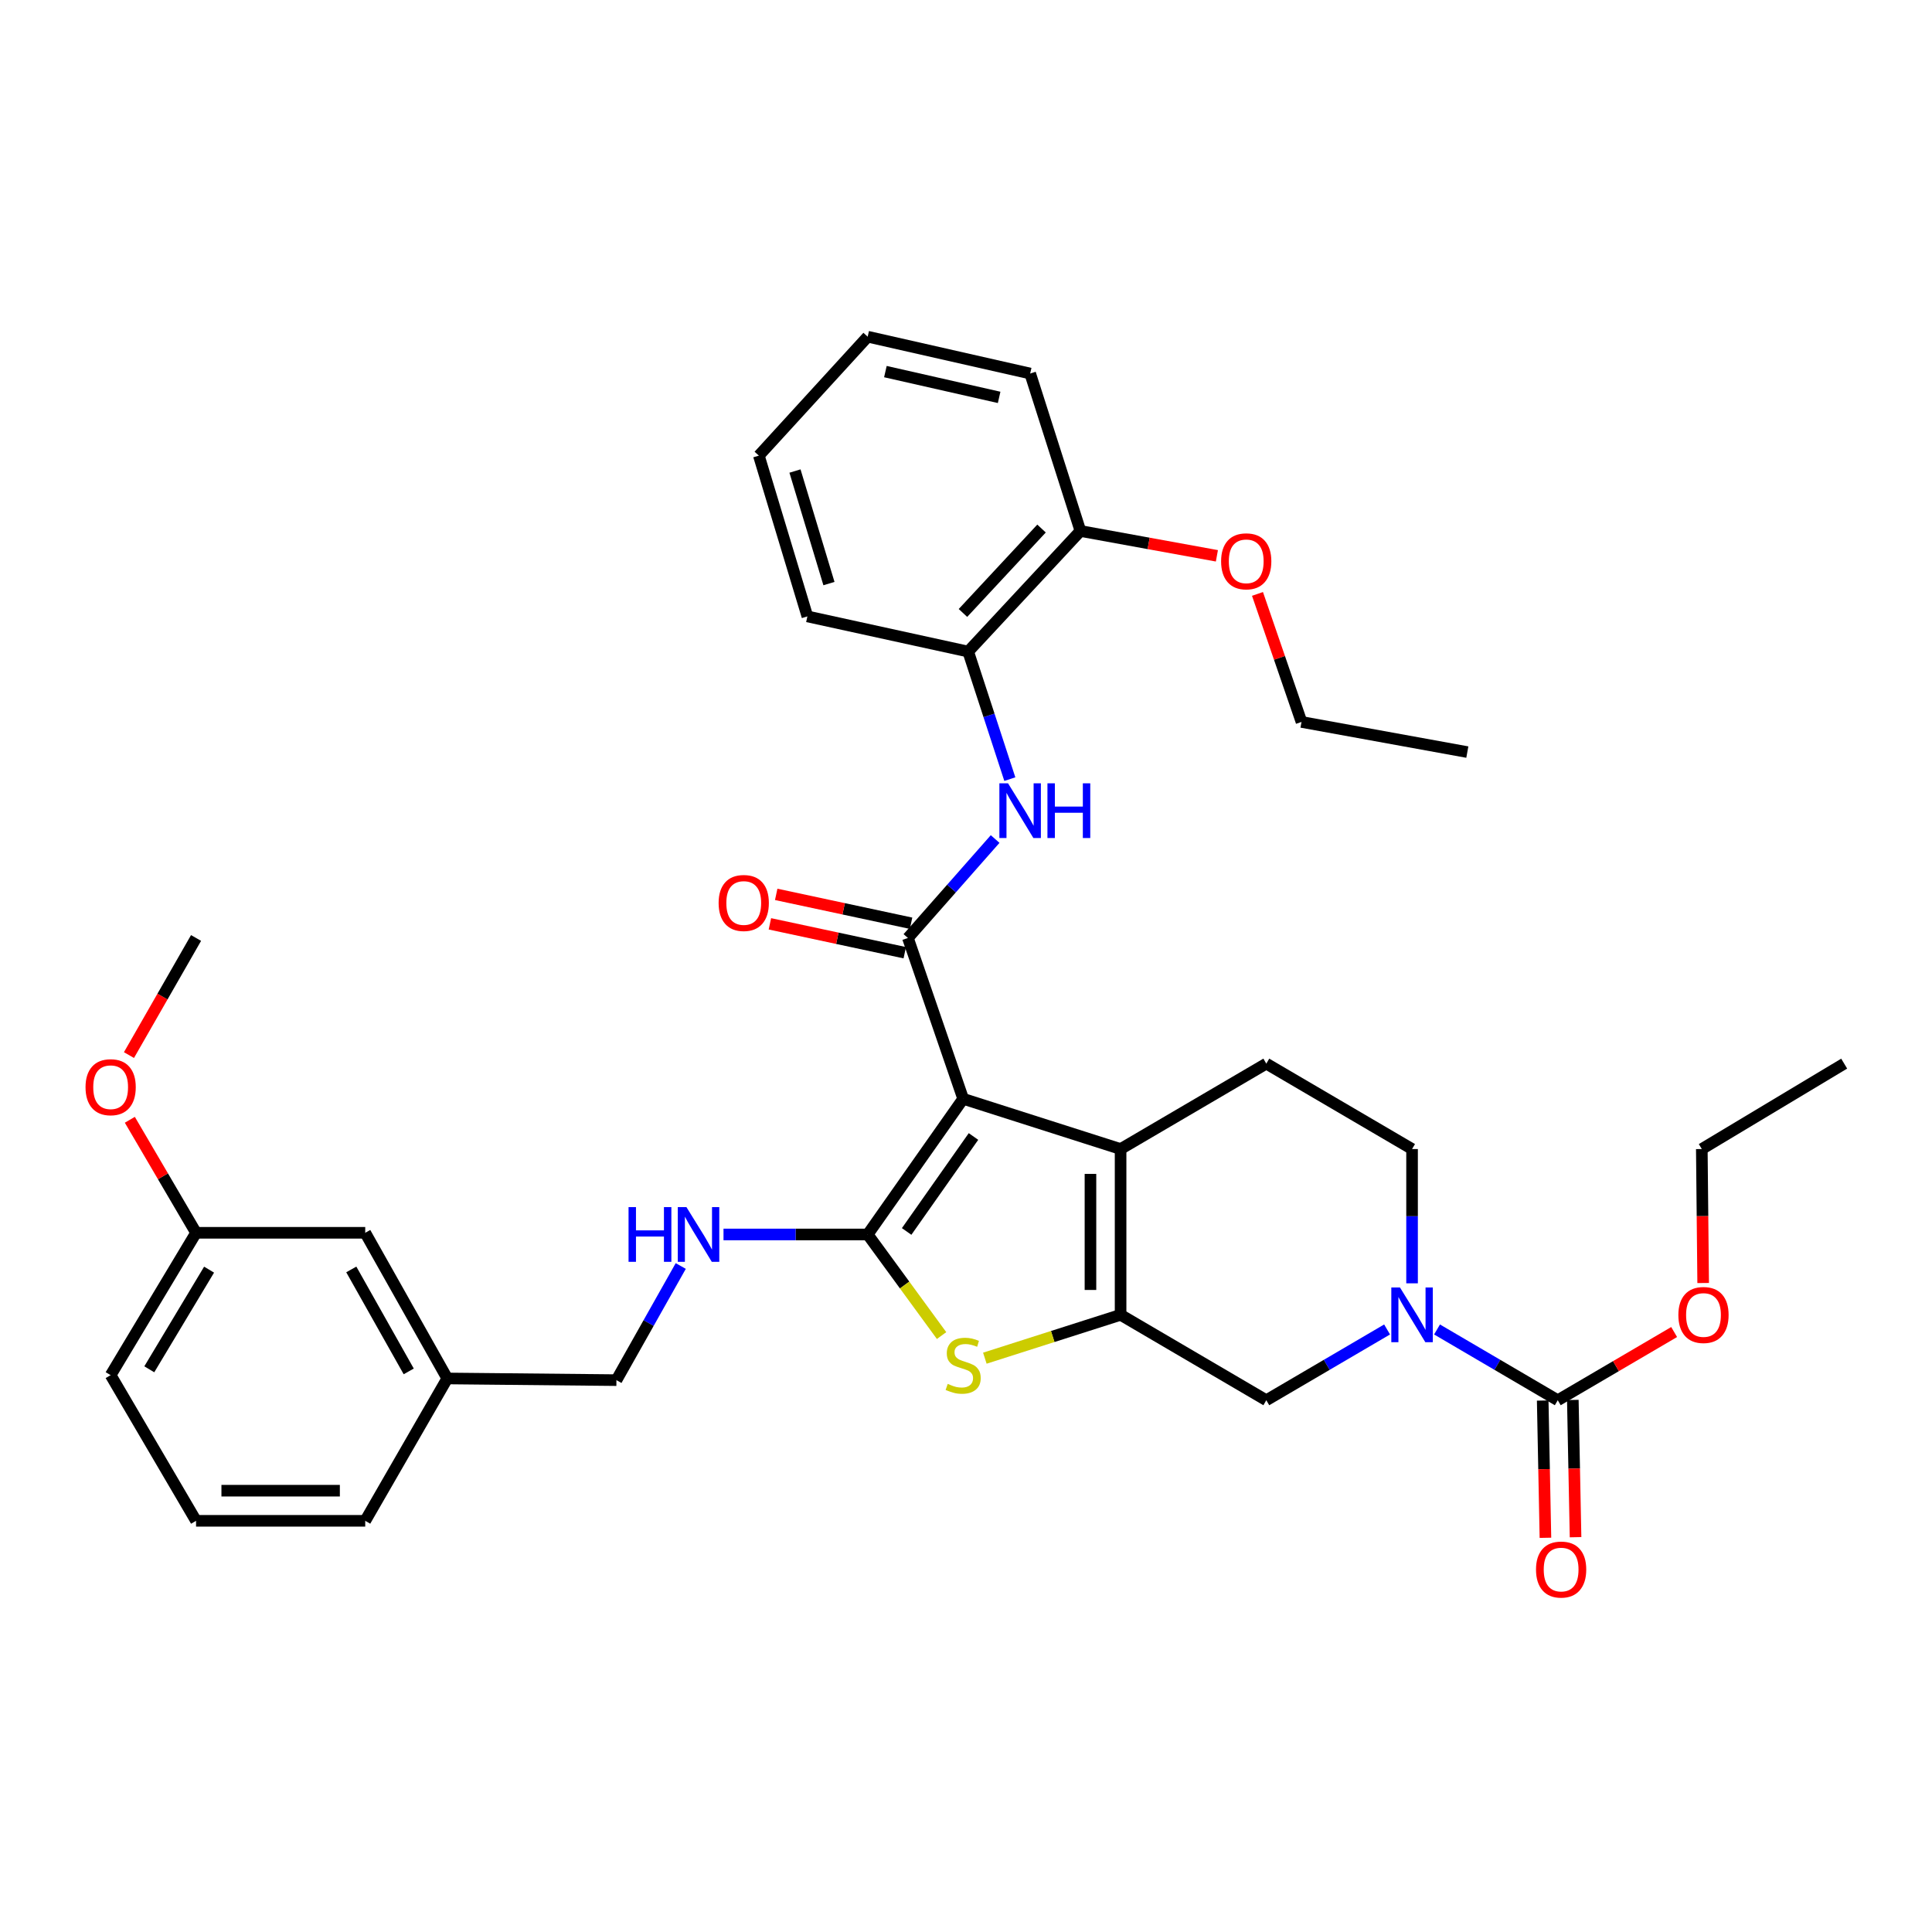 <?xml version='1.0' encoding='iso-8859-1'?>
<svg version='1.1' baseProfile='full'
              xmlns='http://www.w3.org/2000/svg'
                      xmlns:rdkit='http://www.rdkit.org/xml'
                      xmlns:xlink='http://www.w3.org/1999/xlink'
                  xml:space='preserve'
width='1000px' height='1000px' viewBox='0 0 1000 1000'>
<!-- END OF HEADER -->
<rect style='opacity:1.0;fill:#FFFFFF;stroke:none' width='1000' height='1000' x='0' y='0'> </rect>
<path class='bond-0' d='M 498.535,568.733 L 449.11,638.959' style='fill:none;fill-rule:evenodd;stroke:#000000;stroke-width:6px;stroke-linecap:butt;stroke-linejoin:miter;stroke-opacity:1' />
<path class='bond-0' d='M 503.874,588.243 L 469.277,637.401' style='fill:none;fill-rule:evenodd;stroke:#000000;stroke-width:6px;stroke-linecap:butt;stroke-linejoin:miter;stroke-opacity:1' />
<path class='bond-2' d='M 498.535,568.733 L 580.015,594.741' style='fill:none;fill-rule:evenodd;stroke:#000000;stroke-width:6px;stroke-linecap:butt;stroke-linejoin:miter;stroke-opacity:1' />
<path class='bond-3' d='M 498.535,568.733 L 469.937,485.495' style='fill:none;fill-rule:evenodd;stroke:#000000;stroke-width:6px;stroke-linecap:butt;stroke-linejoin:miter;stroke-opacity:1' />
<path class='bond-4' d='M 449.11,638.959 L 468.236,665.125' style='fill:none;fill-rule:evenodd;stroke:#000000;stroke-width:6px;stroke-linecap:butt;stroke-linejoin:miter;stroke-opacity:1' />
<path class='bond-4' d='M 468.236,665.125 L 487.362,691.291' style='fill:none;fill-rule:evenodd;stroke:#CCCC00;stroke-width:6px;stroke-linecap:butt;stroke-linejoin:miter;stroke-opacity:1' />
<path class='bond-9' d='M 449.11,638.959 L 411.798,638.959' style='fill:none;fill-rule:evenodd;stroke:#000000;stroke-width:6px;stroke-linecap:butt;stroke-linejoin:miter;stroke-opacity:1' />
<path class='bond-9' d='M 411.798,638.959 L 374.486,638.959' style='fill:none;fill-rule:evenodd;stroke:#0000FF;stroke-width:6px;stroke-linecap:butt;stroke-linejoin:miter;stroke-opacity:1' />
<path class='bond-1' d='M 580.015,680.553 L 580.015,594.741' style='fill:none;fill-rule:evenodd;stroke:#000000;stroke-width:6px;stroke-linecap:butt;stroke-linejoin:miter;stroke-opacity:1' />
<path class='bond-1' d='M 564.421,667.681 L 564.421,607.613' style='fill:none;fill-rule:evenodd;stroke:#000000;stroke-width:6px;stroke-linecap:butt;stroke-linejoin:miter;stroke-opacity:1' />
<path class='bond-8' d='M 580.015,680.553 L 655.439,724.762' style='fill:none;fill-rule:evenodd;stroke:#000000;stroke-width:6px;stroke-linecap:butt;stroke-linejoin:miter;stroke-opacity:1' />
<path class='bond-35' d='M 580.015,680.553 L 544.885,691.774' style='fill:none;fill-rule:evenodd;stroke:#000000;stroke-width:6px;stroke-linecap:butt;stroke-linejoin:miter;stroke-opacity:1' />
<path class='bond-35' d='M 544.885,691.774 L 509.754,702.995' style='fill:none;fill-rule:evenodd;stroke:#CCCC00;stroke-width:6px;stroke-linecap:butt;stroke-linejoin:miter;stroke-opacity:1' />
<path class='bond-10' d='M 580.015,594.741 L 655.439,550.532' style='fill:none;fill-rule:evenodd;stroke:#000000;stroke-width:6px;stroke-linecap:butt;stroke-linejoin:miter;stroke-opacity:1' />
<path class='bond-7' d='M 469.937,485.495 L 492.509,459.886' style='fill:none;fill-rule:evenodd;stroke:#000000;stroke-width:6px;stroke-linecap:butt;stroke-linejoin:miter;stroke-opacity:1' />
<path class='bond-7' d='M 492.509,459.886 L 515.081,434.277' style='fill:none;fill-rule:evenodd;stroke:#0000FF;stroke-width:6px;stroke-linecap:butt;stroke-linejoin:miter;stroke-opacity:1' />
<path class='bond-13' d='M 471.57,477.871 L 436.666,470.398' style='fill:none;fill-rule:evenodd;stroke:#000000;stroke-width:6px;stroke-linecap:butt;stroke-linejoin:miter;stroke-opacity:1' />
<path class='bond-13' d='M 436.666,470.398 L 401.762,462.926' style='fill:none;fill-rule:evenodd;stroke:#FF0000;stroke-width:6px;stroke-linecap:butt;stroke-linejoin:miter;stroke-opacity:1' />
<path class='bond-13' d='M 468.305,493.119 L 433.401,485.647' style='fill:none;fill-rule:evenodd;stroke:#000000;stroke-width:6px;stroke-linecap:butt;stroke-linejoin:miter;stroke-opacity:1' />
<path class='bond-13' d='M 433.401,485.647 L 398.498,478.174' style='fill:none;fill-rule:evenodd;stroke:#FF0000;stroke-width:6px;stroke-linecap:butt;stroke-linejoin:miter;stroke-opacity:1' />
<path class='bond-5' d='M 730.881,664.247 L 730.881,629.494' style='fill:none;fill-rule:evenodd;stroke:#0000FF;stroke-width:6px;stroke-linecap:butt;stroke-linejoin:miter;stroke-opacity:1' />
<path class='bond-5' d='M 730.881,629.494 L 730.881,594.741' style='fill:none;fill-rule:evenodd;stroke:#000000;stroke-width:6px;stroke-linecap:butt;stroke-linejoin:miter;stroke-opacity:1' />
<path class='bond-6' d='M 743.806,688.13 L 775.051,706.446' style='fill:none;fill-rule:evenodd;stroke:#0000FF;stroke-width:6px;stroke-linecap:butt;stroke-linejoin:miter;stroke-opacity:1' />
<path class='bond-6' d='M 775.051,706.446 L 806.296,724.762' style='fill:none;fill-rule:evenodd;stroke:#000000;stroke-width:6px;stroke-linecap:butt;stroke-linejoin:miter;stroke-opacity:1' />
<path class='bond-36' d='M 717.955,688.128 L 686.697,706.445' style='fill:none;fill-rule:evenodd;stroke:#0000FF;stroke-width:6px;stroke-linecap:butt;stroke-linejoin:miter;stroke-opacity:1' />
<path class='bond-36' d='M 686.697,706.445 L 655.439,724.762' style='fill:none;fill-rule:evenodd;stroke:#000000;stroke-width:6px;stroke-linecap:butt;stroke-linejoin:miter;stroke-opacity:1' />
<path class='bond-14' d='M 798.501,724.917 L 799.207,760.439' style='fill:none;fill-rule:evenodd;stroke:#000000;stroke-width:6px;stroke-linecap:butt;stroke-linejoin:miter;stroke-opacity:1' />
<path class='bond-14' d='M 799.207,760.439 L 799.914,795.961' style='fill:none;fill-rule:evenodd;stroke:#FF0000;stroke-width:6px;stroke-linecap:butt;stroke-linejoin:miter;stroke-opacity:1' />
<path class='bond-14' d='M 814.092,724.607 L 814.798,760.129' style='fill:none;fill-rule:evenodd;stroke:#000000;stroke-width:6px;stroke-linecap:butt;stroke-linejoin:miter;stroke-opacity:1' />
<path class='bond-14' d='M 814.798,760.129 L 815.505,795.651' style='fill:none;fill-rule:evenodd;stroke:#FF0000;stroke-width:6px;stroke-linecap:butt;stroke-linejoin:miter;stroke-opacity:1' />
<path class='bond-16' d='M 806.296,724.762 L 836.416,707.108' style='fill:none;fill-rule:evenodd;stroke:#000000;stroke-width:6px;stroke-linecap:butt;stroke-linejoin:miter;stroke-opacity:1' />
<path class='bond-16' d='M 836.416,707.108 L 866.535,689.454' style='fill:none;fill-rule:evenodd;stroke:#FF0000;stroke-width:6px;stroke-linecap:butt;stroke-linejoin:miter;stroke-opacity:1' />
<path class='bond-11' d='M 522.686,403.275 L 511.906,370.265' style='fill:none;fill-rule:evenodd;stroke:#0000FF;stroke-width:6px;stroke-linecap:butt;stroke-linejoin:miter;stroke-opacity:1' />
<path class='bond-11' d='M 511.906,370.265 L 501.126,337.254' style='fill:none;fill-rule:evenodd;stroke:#000000;stroke-width:6px;stroke-linecap:butt;stroke-linejoin:miter;stroke-opacity:1' />
<path class='bond-17' d='M 352.357,655.283 L 335.71,684.82' style='fill:none;fill-rule:evenodd;stroke:#0000FF;stroke-width:6px;stroke-linecap:butt;stroke-linejoin:miter;stroke-opacity:1' />
<path class='bond-17' d='M 335.71,684.82 L 319.063,714.358' style='fill:none;fill-rule:evenodd;stroke:#000000;stroke-width:6px;stroke-linecap:butt;stroke-linejoin:miter;stroke-opacity:1' />
<path class='bond-12' d='M 655.439,550.532 L 730.881,594.741' style='fill:none;fill-rule:evenodd;stroke:#000000;stroke-width:6px;stroke-linecap:butt;stroke-linejoin:miter;stroke-opacity:1' />
<path class='bond-15' d='M 501.126,337.254 L 559.223,274.834' style='fill:none;fill-rule:evenodd;stroke:#000000;stroke-width:6px;stroke-linecap:butt;stroke-linejoin:miter;stroke-opacity:1' />
<path class='bond-15' d='M 498.425,317.267 L 539.093,273.573' style='fill:none;fill-rule:evenodd;stroke:#000000;stroke-width:6px;stroke-linecap:butt;stroke-linejoin:miter;stroke-opacity:1' />
<path class='bond-24' d='M 501.126,337.254 L 417.905,319.052' style='fill:none;fill-rule:evenodd;stroke:#000000;stroke-width:6px;stroke-linecap:butt;stroke-linejoin:miter;stroke-opacity:1' />
<path class='bond-21' d='M 559.223,274.834 L 594.543,281.263' style='fill:none;fill-rule:evenodd;stroke:#000000;stroke-width:6px;stroke-linecap:butt;stroke-linejoin:miter;stroke-opacity:1' />
<path class='bond-21' d='M 594.543,281.263 L 629.863,287.691' style='fill:none;fill-rule:evenodd;stroke:#FF0000;stroke-width:6px;stroke-linecap:butt;stroke-linejoin:miter;stroke-opacity:1' />
<path class='bond-25' d='M 559.223,274.834 L 533.215,193.337' style='fill:none;fill-rule:evenodd;stroke:#000000;stroke-width:6px;stroke-linecap:butt;stroke-linejoin:miter;stroke-opacity:1' />
<path class='bond-28' d='M 881.554,664.087 L 881.204,629.414' style='fill:none;fill-rule:evenodd;stroke:#FF0000;stroke-width:6px;stroke-linecap:butt;stroke-linejoin:miter;stroke-opacity:1' />
<path class='bond-28' d='M 881.204,629.414 L 880.854,594.741' style='fill:none;fill-rule:evenodd;stroke:#000000;stroke-width:6px;stroke-linecap:butt;stroke-linejoin:miter;stroke-opacity:1' />
<path class='bond-19' d='M 319.063,714.358 L 231.51,713.491' style='fill:none;fill-rule:evenodd;stroke:#000000;stroke-width:6px;stroke-linecap:butt;stroke-linejoin:miter;stroke-opacity:1' />
<path class='bond-18' d='M 189.042,638.093 L 231.51,713.491' style='fill:none;fill-rule:evenodd;stroke:#000000;stroke-width:6px;stroke-linecap:butt;stroke-linejoin:miter;stroke-opacity:1' />
<path class='bond-18' d='M 181.825,657.056 L 211.553,709.835' style='fill:none;fill-rule:evenodd;stroke:#000000;stroke-width:6px;stroke-linecap:butt;stroke-linejoin:miter;stroke-opacity:1' />
<path class='bond-20' d='M 189.042,638.093 L 101.48,638.093' style='fill:none;fill-rule:evenodd;stroke:#000000;stroke-width:6px;stroke-linecap:butt;stroke-linejoin:miter;stroke-opacity:1' />
<path class='bond-26' d='M 231.51,713.491 L 189.042,787.174' style='fill:none;fill-rule:evenodd;stroke:#000000;stroke-width:6px;stroke-linecap:butt;stroke-linejoin:miter;stroke-opacity:1' />
<path class='bond-22' d='M 101.48,638.093 L 84.341,608.845' style='fill:none;fill-rule:evenodd;stroke:#000000;stroke-width:6px;stroke-linecap:butt;stroke-linejoin:miter;stroke-opacity:1' />
<path class='bond-22' d='M 84.341,608.845 L 67.201,579.598' style='fill:none;fill-rule:evenodd;stroke:#FF0000;stroke-width:6px;stroke-linecap:butt;stroke-linejoin:miter;stroke-opacity:1' />
<path class='bond-38' d='M 101.48,638.093 L 57.271,711.776' style='fill:none;fill-rule:evenodd;stroke:#000000;stroke-width:6px;stroke-linecap:butt;stroke-linejoin:miter;stroke-opacity:1' />
<path class='bond-38' d='M 108.221,657.169 L 77.274,708.747' style='fill:none;fill-rule:evenodd;stroke:#000000;stroke-width:6px;stroke-linecap:butt;stroke-linejoin:miter;stroke-opacity:1' />
<path class='bond-29' d='M 650.875,307.414 L 662.267,340.545' style='fill:none;fill-rule:evenodd;stroke:#FF0000;stroke-width:6px;stroke-linecap:butt;stroke-linejoin:miter;stroke-opacity:1' />
<path class='bond-29' d='M 662.267,340.545 L 673.659,373.676' style='fill:none;fill-rule:evenodd;stroke:#000000;stroke-width:6px;stroke-linecap:butt;stroke-linejoin:miter;stroke-opacity:1' />
<path class='bond-30' d='M 66.75,546.109 L 84.115,515.802' style='fill:none;fill-rule:evenodd;stroke:#FF0000;stroke-width:6px;stroke-linecap:butt;stroke-linejoin:miter;stroke-opacity:1' />
<path class='bond-30' d='M 84.115,515.802 L 101.48,485.495' style='fill:none;fill-rule:evenodd;stroke:#000000;stroke-width:6px;stroke-linecap:butt;stroke-linejoin:miter;stroke-opacity:1' />
<path class='bond-23' d='M 101.48,787.174 L 189.042,787.174' style='fill:none;fill-rule:evenodd;stroke:#000000;stroke-width:6px;stroke-linecap:butt;stroke-linejoin:miter;stroke-opacity:1' />
<path class='bond-23' d='M 114.615,771.58 L 175.908,771.58' style='fill:none;fill-rule:evenodd;stroke:#000000;stroke-width:6px;stroke-linecap:butt;stroke-linejoin:miter;stroke-opacity:1' />
<path class='bond-27' d='M 101.48,787.174 L 57.271,711.776' style='fill:none;fill-rule:evenodd;stroke:#000000;stroke-width:6px;stroke-linecap:butt;stroke-linejoin:miter;stroke-opacity:1' />
<path class='bond-33' d='M 417.905,319.052 L 392.781,235.831' style='fill:none;fill-rule:evenodd;stroke:#000000;stroke-width:6px;stroke-linecap:butt;stroke-linejoin:miter;stroke-opacity:1' />
<path class='bond-33' d='M 429.065,302.062 L 411.478,243.808' style='fill:none;fill-rule:evenodd;stroke:#000000;stroke-width:6px;stroke-linecap:butt;stroke-linejoin:miter;stroke-opacity:1' />
<path class='bond-37' d='M 533.215,193.337 L 449.11,174.269' style='fill:none;fill-rule:evenodd;stroke:#000000;stroke-width:6px;stroke-linecap:butt;stroke-linejoin:miter;stroke-opacity:1' />
<path class='bond-37' d='M 517.152,205.685 L 458.278,192.337' style='fill:none;fill-rule:evenodd;stroke:#000000;stroke-width:6px;stroke-linecap:butt;stroke-linejoin:miter;stroke-opacity:1' />
<path class='bond-32' d='M 880.854,594.741 L 954.545,550.532' style='fill:none;fill-rule:evenodd;stroke:#000000;stroke-width:6px;stroke-linecap:butt;stroke-linejoin:miter;stroke-opacity:1' />
<path class='bond-31' d='M 673.659,373.676 L 759.488,389.279' style='fill:none;fill-rule:evenodd;stroke:#000000;stroke-width:6px;stroke-linecap:butt;stroke-linejoin:miter;stroke-opacity:1' />
<path class='bond-34' d='M 392.781,235.831 L 449.11,174.269' style='fill:none;fill-rule:evenodd;stroke:#000000;stroke-width:6px;stroke-linecap:butt;stroke-linejoin:miter;stroke-opacity:1' />
<path  class='atom-5' d='M 490.535 716.298
Q 490.855 716.418, 492.175 716.978
Q 493.495 717.538, 494.935 717.898
Q 496.415 718.218, 497.855 718.218
Q 500.535 718.218, 502.095 716.938
Q 503.655 715.618, 503.655 713.338
Q 503.655 711.778, 502.855 710.818
Q 502.095 709.858, 500.895 709.338
Q 499.695 708.818, 497.695 708.218
Q 495.175 707.458, 493.655 706.738
Q 492.175 706.018, 491.095 704.498
Q 490.055 702.978, 490.055 700.418
Q 490.055 696.858, 492.455 694.658
Q 494.895 692.458, 499.695 692.458
Q 502.975 692.458, 506.695 694.018
L 505.775 697.098
Q 502.375 695.698, 499.815 695.698
Q 497.055 695.698, 495.535 696.858
Q 494.015 697.978, 494.055 699.938
Q 494.055 701.458, 494.815 702.378
Q 495.615 703.298, 496.735 703.818
Q 497.895 704.338, 499.815 704.938
Q 502.375 705.738, 503.895 706.538
Q 505.415 707.338, 506.495 708.978
Q 507.615 710.578, 507.615 713.338
Q 507.615 717.258, 504.975 719.378
Q 502.375 721.458, 498.015 721.458
Q 495.495 721.458, 493.575 720.898
Q 491.695 720.378, 489.455 719.458
L 490.535 716.298
' fill='#CCCC00'/>
<path  class='atom-6' d='M 724.621 666.393
L 733.901 681.393
Q 734.821 682.873, 736.301 685.553
Q 737.781 688.233, 737.861 688.393
L 737.861 666.393
L 741.621 666.393
L 741.621 694.713
L 737.741 694.713
L 727.781 678.313
Q 726.621 676.393, 725.381 674.193
Q 724.181 671.993, 723.821 671.313
L 723.821 694.713
L 720.141 694.713
L 720.141 666.393
L 724.621 666.393
' fill='#0000FF'/>
<path  class='atom-8' d='M 521.757 405.441
L 531.037 420.441
Q 531.957 421.921, 533.437 424.601
Q 534.917 427.281, 534.997 427.441
L 534.997 405.441
L 538.757 405.441
L 538.757 433.761
L 534.877 433.761
L 524.917 417.361
Q 523.757 415.441, 522.517 413.241
Q 521.317 411.041, 520.957 410.361
L 520.957 433.761
L 517.277 433.761
L 517.277 405.441
L 521.757 405.441
' fill='#0000FF'/>
<path  class='atom-8' d='M 542.157 405.441
L 545.997 405.441
L 545.997 417.481
L 560.477 417.481
L 560.477 405.441
L 564.317 405.441
L 564.317 433.761
L 560.477 433.761
L 560.477 420.681
L 545.997 420.681
L 545.997 433.761
L 542.157 433.761
L 542.157 405.441
' fill='#0000FF'/>
<path  class='atom-10' d='M 325.338 624.799
L 329.178 624.799
L 329.178 636.839
L 343.658 636.839
L 343.658 624.799
L 347.498 624.799
L 347.498 653.119
L 343.658 653.119
L 343.658 640.039
L 329.178 640.039
L 329.178 653.119
L 325.338 653.119
L 325.338 624.799
' fill='#0000FF'/>
<path  class='atom-10' d='M 355.298 624.799
L 364.578 639.799
Q 365.498 641.279, 366.978 643.959
Q 368.458 646.639, 368.538 646.799
L 368.538 624.799
L 372.298 624.799
L 372.298 653.119
L 368.418 653.119
L 358.458 636.719
Q 357.298 634.799, 356.058 632.599
Q 354.858 630.399, 354.498 629.719
L 354.498 653.119
L 350.818 653.119
L 350.818 624.799
L 355.298 624.799
' fill='#0000FF'/>
<path  class='atom-14' d='M 371.958 467.382
Q 371.958 460.582, 375.318 456.782
Q 378.678 452.982, 384.958 452.982
Q 391.238 452.982, 394.598 456.782
Q 397.958 460.582, 397.958 467.382
Q 397.958 474.262, 394.558 478.182
Q 391.158 482.062, 384.958 482.062
Q 378.718 482.062, 375.318 478.182
Q 371.958 474.302, 371.958 467.382
M 384.958 478.862
Q 389.278 478.862, 391.598 475.982
Q 393.958 473.062, 393.958 467.382
Q 393.958 461.822, 391.598 459.022
Q 389.278 456.182, 384.958 456.182
Q 380.638 456.182, 378.278 458.982
Q 375.958 461.782, 375.958 467.382
Q 375.958 473.102, 378.278 475.982
Q 380.638 478.862, 384.958 478.862
' fill='#FF0000'/>
<path  class='atom-15' d='M 795.038 812.395
Q 795.038 805.595, 798.398 801.795
Q 801.758 797.995, 808.038 797.995
Q 814.318 797.995, 817.678 801.795
Q 821.038 805.595, 821.038 812.395
Q 821.038 819.275, 817.638 823.195
Q 814.238 827.075, 808.038 827.075
Q 801.798 827.075, 798.398 823.195
Q 795.038 819.315, 795.038 812.395
M 808.038 823.875
Q 812.358 823.875, 814.678 820.995
Q 817.038 818.075, 817.038 812.395
Q 817.038 806.835, 814.678 804.035
Q 812.358 801.195, 808.038 801.195
Q 803.718 801.195, 801.358 803.995
Q 799.038 806.795, 799.038 812.395
Q 799.038 818.115, 801.358 820.995
Q 803.718 823.875, 808.038 823.875
' fill='#FF0000'/>
<path  class='atom-17' d='M 868.72 680.633
Q 868.72 673.833, 872.08 670.033
Q 875.44 666.233, 881.72 666.233
Q 888 666.233, 891.36 670.033
Q 894.72 673.833, 894.72 680.633
Q 894.72 687.513, 891.32 691.433
Q 887.92 695.313, 881.72 695.313
Q 875.48 695.313, 872.08 691.433
Q 868.72 687.553, 868.72 680.633
M 881.72 692.113
Q 886.04 692.113, 888.36 689.233
Q 890.72 686.313, 890.72 680.633
Q 890.72 675.073, 888.36 672.273
Q 886.04 669.433, 881.72 669.433
Q 877.4 669.433, 875.04 672.233
Q 872.72 675.033, 872.72 680.633
Q 872.72 686.353, 875.04 689.233
Q 877.4 692.113, 881.72 692.113
' fill='#FF0000'/>
<path  class='atom-22' d='M 632.043 290.534
Q 632.043 283.734, 635.403 279.934
Q 638.763 276.134, 645.043 276.134
Q 651.323 276.134, 654.683 279.934
Q 658.043 283.734, 658.043 290.534
Q 658.043 297.414, 654.643 301.334
Q 651.243 305.214, 645.043 305.214
Q 638.803 305.214, 635.403 301.334
Q 632.043 297.454, 632.043 290.534
M 645.043 302.014
Q 649.363 302.014, 651.683 299.134
Q 654.043 296.214, 654.043 290.534
Q 654.043 284.974, 651.683 282.174
Q 649.363 279.334, 645.043 279.334
Q 640.723 279.334, 638.363 282.134
Q 636.043 284.934, 636.043 290.534
Q 636.043 296.254, 638.363 299.134
Q 640.723 302.014, 645.043 302.014
' fill='#FF0000'/>
<path  class='atom-23' d='M 44.271 562.732
Q 44.271 555.932, 47.631 552.132
Q 50.991 548.332, 57.271 548.332
Q 63.551 548.332, 66.911 552.132
Q 70.271 555.932, 70.271 562.732
Q 70.271 569.612, 66.871 573.532
Q 63.471 577.412, 57.271 577.412
Q 51.031 577.412, 47.631 573.532
Q 44.271 569.652, 44.271 562.732
M 57.271 574.212
Q 61.591 574.212, 63.911 571.332
Q 66.271 568.412, 66.271 562.732
Q 66.271 557.172, 63.911 554.372
Q 61.591 551.532, 57.271 551.532
Q 52.951 551.532, 50.591 554.332
Q 48.271 557.132, 48.271 562.732
Q 48.271 568.452, 50.591 571.332
Q 52.951 574.212, 57.271 574.212
' fill='#FF0000'/>
</svg>
